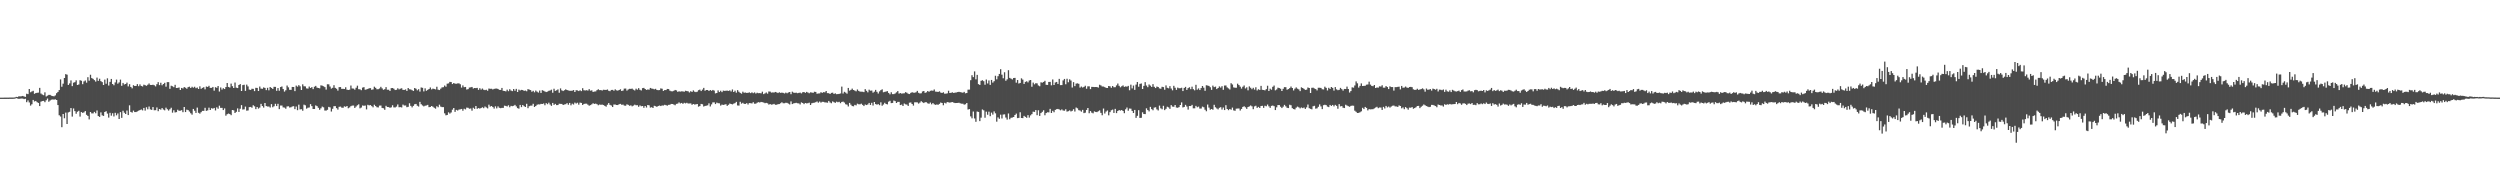 <?xml version="1.0" encoding="UTF-8"?>
<svg xmlns="http://www.w3.org/2000/svg" width="1920" height="150">
  <path d="M0 74.997h1v1.000H0zM1 74.989h1v1.000H1zM2 74.985h1v1.000H2zM3 74.980h1v1.000H3zM4 74.978h1v1.000H4zM5 74.956h1v1.000H5zM6 74.957h1v1.000H6zM7 74.920h1v1.000H7zM8 74.929h1v1.000H8zM9 74.919h1v1.000H9zM10 74.882h1v1.000H10zM11 74.798h1v1.000H11zM12 74.389h1v1.000H12zM13 74.524h1v1.126H13zM14 73.918h1v2.017H14zM15 74.047h1v1.718H15zM16 73.947h1v1.738H16zM17 73.678h1v2.053H17zM18 74.071h1v2.040H18zM19 74.396h1v1.410H19zM20 71.978h1v6.504H20zM21 72.286h1v4.834H21zM22 68.376h1v10.302H22zM23 70.867h1v10.232H23zM24 70.226h1v9.844H24zM25 69.745h1v6.988H25zM26 72.038h1v5.881H26zM27 71.480h1v6.018H27zM28 71.283h1v7.208H28zM29 71.105h1v7.962H29zM30 67.474h1v13.969H30zM31 71.844h1v6.238H31zM32 72.613h1v5.007H32zM33 73.098h1v4.386H33zM34 70.894h1v7.591H34zM35 74.060h1v2.948H35zM36 73.493h1v2.178H36zM37 72.865h1v5.283H37zM38 72.879h1v4.341H38zM39 73.524h1v3.005H39zM40 73.754h1v2.654H40zM41 73.965h1v2.511H41zM42 73.256h1v3.028H42zM43 71.557h1v5.226H43zM44 70.599h1v10.083H44zM45 69.164h1v19.370H45zM46 60.994h1v28.478H46zM47 66.633h1v31.069H47zM48 64.250h1v23.283H48zM49 59.907h1v30.938H49zM50 56.925h1v29.528H50zM51 57.324h1v37.926H51zM52 65.228h1v21.092H52zM53 64.057h1v21.781H53zM54 61.739h1v21.269H54zM55 66.131h1v23.403H55zM56 63.485h1v19.811H56zM57 63.129h1v22.211H57zM58 61.695h1v25.668H58zM59 65.270h1v20.561H59zM60 64.871h1v20.234H60zM61 61.615h1v27.943H61zM62 62.026h1v24.033H62zM63 64.640h1v22.038H63zM64 62.528h1v23.786H64zM65 61.817h1v23.483H65zM66 63.474h1v24.698H66zM67 59.300h1v29.752H67zM68 61.967h1v29.718H68zM69 57.407h1v28.605H69zM70 59.962h1v27.119H70zM71 60.582h1v26.523H71zM72 61.534h1v24.361H72zM73 62.693h1v24.279H73zM74 59.619h1v25.240H74zM75 62.094h1v27.027H75zM76 60.492h1v29.312H76zM77 62.295h1v24.030H77zM78 63.066h1v25.485H78zM79 65.258h1v23.778H79zM80 61.130h1v24.904H80zM81 64.297h1v21.090H81zM82 60.184h1v27.070H82zM83 65.666h1v24.665H83zM84 62.875h1v23.777H84zM85 60.636h1v28.178H85zM86 64.500h1v22.464H86zM87 65.495h1v23.972H87zM88 63.298h1v23.357H88zM89 61.151h1v27.415H89zM90 64.281h1v22.880H90zM91 63.288h1v28.079H91zM92 61.130h1v24.966H92zM93 65.896h1v24.617H93zM94 63.717h1v21.350H94zM95 64.868h1v21.723H95zM96 64.517h1v23.012H96zM97 63.452h1v21.458H97zM98 66.353h1v21.994H98zM99 64.685h1v16.202H99zM100 66.759h1v19.197H100zM101 67.822h1v18.647H101zM102 65.444h1v19.473H102zM103 66.059h1v19.988H103zM104 66.001h1v20.077H104zM105 64.625h1v20.933H105zM106 66.201h1v18.774H106zM107 64.795h1v19.718H107zM108 66.014h1v18.074H108zM109 66.401h1v18.395H109zM110 65.019h1v17.867H110zM111 65.439h1v19.482H111zM112 65.889h1v16.504H112zM113 65.089h1v18.887H113zM114 64.081h1v17.717H114zM115 65.211h1v18.810H115zM116 65.296h1v19.078H116zM117 65.095h1v17.109H117zM118 65.463h1v19.241H118zM119 66.357h1v18.285H119zM120 64.652h1v17.879H120zM121 63.086h1v22.316H121zM122 65.401h1v18.293H122zM123 63.530h1v20.695H123zM124 65.469h1v17.549H124zM125 64.503h1v19.642H125zM126 63.586h1v21.138H126zM127 66.542h1v16.156H127zM128 63.054h1v20.872H128zM129 63.058h1v21.904H129zM130 68.188h1v15.742H130zM131 65.823h1v16.913H131zM132 66.237h1v20.314H132zM133 66.959h1v17.737H133zM134 65.145h1v21.223H134zM135 67.565h1v18.534H135zM136 67.501h1v16.784H136zM137 67.196h1v17.911H137zM138 69.099h1v15.901H138zM139 67.556h1v17.084H139zM140 67.942h1v18.220H140zM141 66.876h1v15.287H141zM142 67.374h1v18.687H142zM143 68.153h1v16.057H143zM144 66.921h1v17.636H144zM145 66.569h1v19.114H145zM146 67.565h1v19.413H146zM147 66.629h1v21.417H147zM148 67.346h1v16.306H148zM149 66.619h1v18.448H149zM150 67.730h1v18.995H150zM151 67.204h1v15.418H151zM152 68.368h1v18.260H152zM153 66.278h1v21.033H153zM154 68.197h1v17.967H154zM155 67.460h1v17.705H155zM156 66.988h1v18.163H156zM157 68.596h1v14.171H157zM158 66.461h1v18.678H158zM159 66.768h1v18.032H159zM160 65.874h1v16.836H160zM161 67.498h1v16.988H161zM162 67.461h1v15.651H162zM163 66.759h1v16.688H163zM164 69.638h1v13.246H164zM165 66.979h1v17.836H165zM166 67.418h1v14.993H166zM167 66.073h1v17.434H167zM168 70.277h1v10.861H168zM169 67.155h1v15.696H169zM170 68.803h1v14.041H170zM171 67.749h1v16.802H171zM172 68.386h1v14.876H172zM173 66.860h1v21.978H173zM174 63.726h1v23.989H174zM175 66.757h1v20.419H175zM176 67.216h1v20.370H176zM177 64.228h1v24.265H177zM178 66.193h1v18.302H178zM179 67.586h1v17.158H179zM180 63.377h1v23.408H180zM181 67.307h1v18.557H181zM182 67.636h1v15.597H182zM183 65.262h1v20.721H183zM184 64.539h1v18.955H184zM185 69.881h1v10.874H185zM186 65.400h1v18.732H186zM187 65.099h1v18.843H187zM188 69.764h1v12.091H188zM189 64.991h1v19.990H189zM190 66.360h1v18.482H190zM191 68.836h1v13.427H191zM192 69.076h1v13.052H192zM193 68.172h1v14.585H193zM194 68.248h1v12.617H194zM195 70.002h1v11.639H195zM196 67.407h1v16.389H196zM197 67.550h1v14.634H197zM198 69.870h1v13.554H198zM199 66.464h1v16.149H199zM200 68.042h1v11.728H200zM201 68.203h1v13.236H201zM202 67.135h1v15.499H202zM203 67.522h1v11.565H203zM204 69.220h1v12.228H204zM205 67.419h1v14.407H205zM206 69.400h1v12.432H206zM207 66.801h1v15.766H207zM208 67.527h1v12.462H208zM209 68.294h1v14.092H209zM210 66.662h1v14.968H210zM211 66.723h1v12.999H211zM212 69.721h1v11.740H212zM213 67.644h1v12.063H213zM214 69.695h1v14.130H214zM215 66.890h1v14.137H215zM216 66.411h1v14.656H216zM217 68.424h1v14.082H217zM218 70.346h1v12.277H218zM219 69.344h1v14.187H219zM220 65.693h1v16.081H220zM221 67.067h1v14.526H221zM222 68.953h1v13.619H222zM223 69.007h1v13.376H223zM224 66.744h1v15.020H224zM225 66.808h1v14.765H225zM226 70.014h1v13.805H226zM227 65.756h1v16.035H227zM228 66.554h1v18.087H228zM229 65.385h1v14.996H229zM230 66.296h1v17.741H230zM231 69.106h1v14.767H231zM232 64.773h1v20.294H232zM233 66.236h1v14.173H233zM234 66.330h1v14.552H234zM235 67.912h1v15.529H235zM236 68.032h1v14.733H236zM237 66.465h1v16.056H237zM238 67.568h1v12.393H238zM239 66.911h1v14.598H239zM240 68.451h1v15.241H240zM241 66.588h1v17.125H241zM242 65.970h1v14.975H242zM243 67.279h1v14.240H243zM244 67.567h1v15.235H244zM245 67.828h1v16.497H245zM246 65.519h1v17.657H246zM247 65.816h1v16.028H247zM248 66.227h1v16.218H248zM249 66.921h1v17.945H249zM250 68.794h1v16.142H250zM251 64.739h1v19.578H251zM252 64.767h1v17.294H252zM253 66.434h1v16.066H253zM254 68.036h1v17.636H254zM255 67.440h1v16.109H255zM256 65.444h1v16.100H256zM257 67.469h1v14.021H257zM258 68.133h1v14.893H258zM259 69.597h1v14.559H259zM260 66.894h1v15.118H260zM261 66.873h1v14.976H261zM262 68.260h1v14.407H262zM263 68.183h1v14.595H263zM264 68.357h1v13.314H264zM265 67.013h1v14.990H265zM266 68.854h1v12.554H266zM267 69.135h1v14.030H267zM268 68.848h1v13.705H268zM269 65.676h1v15.905H269zM270 67.935h1v13.146H270zM271 68.048h1v13.022H271zM272 68.886h1v14.010H272zM273 67.359h1v14.450H273zM274 65.789h1v15.077H274zM275 68.516h1v11.592H275zM276 68.613h1v14.562H276zM277 69.296h1v13.295H277zM278 67.267h1v13.712H278zM279 66.938h1v14.327H279zM280 68.913h1v12.116H280zM281 68.663h1v15.376H281zM282 68.319h1v12.188H282zM283 67.796h1v13.159H283zM284 67.698h1v13.016H284zM285 68.971h1v12.528H285zM286 68.658h1v13.767H286zM287 66.582h1v13.834H287zM288 67.423h1v14.029H288zM289 68.545h1v13.852H289zM290 68.506h1v14.032H290zM291 67.926h1v13.174H291zM292 66.683h1v14.341H292zM293 67.873h1v15.044H293zM294 68.977h1v14.166H294zM295 68.517h1v15.825H295zM296 66.936h1v14.332H296zM297 68.936h1v13.231H297zM298 68.926h1v13.285H298zM299 69.818h1v12.989H299zM300 67.702h1v14.709H300zM301 67.582h1v13.282H301zM302 68.123h1v14.344H302zM303 69.184h1v13.341H303zM304 68.968h1v12.926H304zM305 67.777h1v12.471H305zM306 68.642h1v13.733H306zM307 68.117h1v14.158H307zM308 67.807h1v14.746H308zM309 69.039h1v11.283H309zM310 69.054h1v11.993H310zM311 68.670h1v12.323H311zM312 69.829h1v12.484H312zM313 67.587h1v14.450H313zM314 68.556h1v10.766H314zM315 68.703h1v12.609H315zM316 69.288h1v13.199H316zM317 69.813h1v11.501H317zM318 67.602h1v12.449H318zM319 68.125h1v11.715H319zM320 69.356h1v11.853H320zM321 68.512h1v13.322H321zM322 70.356h1v7.891H322zM323 67.165h1v12.931H323zM324 67.416h1v13.590H324zM325 70.185h1v11.526H325zM326 67.827h1v13.377H326zM327 69.751h1v11.235H327zM328 69.015h1v11.541H328zM329 68.376h1v13.956H329zM330 67.162h1v14.978H330zM331 68.648h1v12.752H331zM332 68.032h1v13.941H332zM333 68.281h1v14.487H333zM334 68.677h1v14.767H334zM335 66.627h1v14.990H335zM336 68.887h1v13.477H336zM337 69.161h1v11.214H337zM338 68.121h1v13.735H338zM339 67.122h1v15.177H339zM340 66.994h1v15.264H340zM341 65.699h1v21.343H341zM342 66.536h1v22.030H342zM343 64.265h1v24.002H343zM344 64.025h1v22.251H344zM345 62.878h1v24.388H345zM346 63.052h1v23.299H346zM347 64.567h1v19.672H347zM348 63.733h1v19.211H348zM349 64.261h1v21.677H349zM350 64.284h1v20.069H350zM351 64.037h1v20.853H351zM352 63.994h1v20.162H352zM353 64.698h1v19.244H353zM354 67.301h1v16.381H354zM355 65.562h1v19.484H355zM356 66.969h1v16.530H356zM357 66.752h1v17.282H357zM358 68.767h1v13.856H358zM359 68.466h1v14.346H359zM360 67.228h1v16.288H360zM361 67.048h1v16.238H361zM362 66.770h1v18.240H362zM363 67.991h1v14.760H363zM364 67.572h1v16.029H364zM365 67.691h1v13.699H365zM366 67.480h1v16.081H366zM367 69.026h1v13.982H367zM368 67.753h1v15.638H368zM369 68.804h1v14.174H369zM370 67.984h1v14.398H370zM371 68.937h1v14.143H371zM372 69.209h1v12.624H372zM373 68.910h1v13.612H373zM374 69.703h1v13.566H374zM375 67.987h1v12.393H375zM376 68.174h1v13.704H376zM377 68.150h1v13.257H377zM378 68.708h1v13.494H378zM379 68.270h1v15.110H379zM380 68.044h1v13.626H380zM381 67.987h1v15.260H381zM382 68.290h1v13.403H382zM383 69.023h1v13.765H383zM384 69.055h1v14.063H384zM385 67.555h1v15.283H385zM386 69.744h1v13.100H386zM387 69.881h1v11.255H387zM388 70.169h1v11.193H388zM389 68.887h1v12.901H389zM390 70.053h1v10.809H390zM391 68.513h1v13.860H391zM392 69.539h1v11.764H392zM393 69.971h1v11.601H393zM394 68.352h1v12.919H394zM395 69.699h1v10.820H395zM396 68.250h1v13.462H396zM397 70.647h1v12.423H397zM398 68.809h1v14.625H398zM399 69.466h1v11.123H399zM400 68.995h1v13.268H400zM401 69.152h1v11.505H401zM402 69.787h1v11.763H402zM403 69.525h1v12.662H403zM404 70.097h1v9.627H404zM405 68.471h1v14.627H405zM406 68.810h1v12.748H406zM407 69.195h1v11.966H407zM408 70.476h1v10.619H408zM409 69.731h1v9.962H409zM410 70.932h1v11.247H410zM411 69.536h1v11.897H411zM412 70.382h1v10.074H412zM413 71.108h1v9.043H413zM414 69.509h1v10.695H414zM415 71.351h1v8.412H415zM416 69.261h1v10.611H416zM417 69.697h1v9.772H417zM418 70.250h1v10.573H418zM419 70.715h1v8.473H419zM420 70.374h1v9.648H420zM421 69.754h1v9.102H421zM422 69.466h1v10.827H422zM423 68.869h1v12.444H423zM424 71.199h1v7.844H424zM425 68.156h1v12.373H425zM426 69.763h1v10.032H426zM427 69.321h1v11.402H427zM428 68.672h1v12.019H428zM429 71.219h1v8.434H429zM430 67.909h1v11.860H430zM431 69.397h1v10.436H431zM432 69.960h1v10.660H432zM433 69.256h1v10.986H433zM434 68.630h1v11.376H434zM435 69.135h1v10.060H435zM436 69.466h1v10.991H436zM437 69.673h1v9.380H437zM438 69.756h1v11.153H438zM439 69.655h1v9.955H439zM440 69.174h1v11.123H440zM441 70.638h1v8.136H441zM442 69.289h1v10.201H442zM443 69.450h1v9.448H443zM444 69.930h1v10.437H444zM445 69.325h1v9.497H445zM446 69.971h1v9.077H446zM447 67.718h1v12.929H447zM448 69.314h1v10.502H448zM449 69.476h1v10.144H449zM450 69.249h1v10.391H450zM451 69.558h1v10.829H451zM452 68.431h1v12.775H452zM453 69.619h1v11.102H453zM454 69.362h1v10.776H454zM455 70.599h1v8.708H455zM456 70.300h1v9.519H456zM457 70.207h1v9.347H457zM458 69.202h1v10.808H458zM459 68.550h1v12.270H459zM460 69.207h1v11.071H460zM461 69.162h1v11.326H461zM462 69.518h1v10.815H462zM463 68.899h1v11.770H463zM464 69.007h1v12.315H464zM465 69.059h1v12.858H465zM466 68.726h1v11.718H466zM467 69.695h1v9.447H467zM468 70.064h1v10.452H468zM469 69.091h1v11.967H469zM470 69.038h1v13.163H470zM471 69.675h1v10.627H471zM472 68.623h1v11.659H472zM473 69.395h1v11.238H473zM474 69.643h1v11.060H474zM475 69.108h1v10.930H475zM476 68.577h1v11.176H476zM477 69.863h1v10.606H477zM478 69.553h1v10.783H478zM479 68.056h1v13.026H479zM480 68.013h1v13.185H480zM481 69.603h1v10.539H481zM482 68.696h1v11.866H482zM483 68.178h1v13.069H483zM484 68.262h1v12.648H484zM485 68.033h1v13.634H485zM486 68.857h1v12.239H486zM487 69.500h1v10.883H487zM488 68.105h1v12.731H488zM489 68.852h1v11.924H489zM490 67.694h1v14.334H490zM491 68.984h1v11.970H491zM492 69.480h1v12.122H492zM493 67.663h1v13.723H493zM494 67.483h1v15.290H494zM495 68.338h1v13.095H495zM496 69.044h1v13.548H496zM497 68.684h1v11.967H497zM498 68.852h1v12.054H498zM499 67.530h1v15.085H499zM500 67.984h1v14.345H500zM501 68.195h1v14.732H501zM502 68.632h1v12.642H502zM503 68.187h1v13.350H503zM504 69.064h1v13.011H504zM505 69.285h1v12.146H505zM506 69.193h1v11.883H506zM507 67.913h1v13.544H507zM508 68.165h1v12.842H508zM509 69.861h1v11.188H509zM510 69.184h1v11.322H510zM511 69.148h1v11.623H511zM512 68.283h1v12.870H512zM513 68.398h1v12.132H513zM514 69.640h1v10.788H514zM515 70.079h1v9.739H515zM516 70.150h1v9.724H516zM517 69.747h1v10.516H517zM518 69.091h1v11.748H518zM519 69.408h1v10.371H519zM520 70.493h1v9.075H520zM521 70.137h1v8.485H521zM522 70.356h1v9.114H522zM523 70.137h1v8.940H523zM524 70.190h1v9.589H524zM525 70.427h1v8.515H525zM526 69.698h1v9.716H526zM527 69.944h1v8.990H527zM528 70.135h1v9.374H528zM529 70.988h1v8.468H529zM530 70.030h1v9.401H530zM531 70.600h1v9.882H531zM532 69.436h1v10.435H532zM533 70.378h1v9.900H533zM534 70.774h1v9.362H534zM535 70.377h1v9.477H535zM536 69.261h1v12.664H536zM537 68.789h1v12.649H537zM538 69.933h1v9.877H538zM539 68.831h1v11.242H539zM540 67.467h1v14.361H540zM541 69.677h1v11.678H541zM542 69.121h1v12.033H542zM543 69.100h1v11.806H543zM544 69.882h1v9.469H544zM545 69.103h1v12.654H545zM546 69.758h1v10.425H546zM547 69.053h1v9.589H547zM548 69.559h1v9.032H548zM549 71.724h1v8.202H549zM550 71.432h1v7.376H550zM551 69.419h1v9.814H551zM552 70.685h1v8.684H552zM553 69.680h1v11.430H553zM554 70.765h1v9.561H554zM555 69.607h1v10.990H555zM556 69.800h1v10.529H556zM557 69.670h1v10.348H557zM558 69.571h1v11.755H558zM559 69.841h1v10.657H559zM560 69.372h1v10.158H560zM561 70.258h1v9.637H561zM562 68.727h1v11.466H562zM563 70.650h1v8.973H563zM564 69.637h1v9.569H564zM565 71.183h1v7.039H565zM566 69.216h1v11.796H566zM567 70.439h1v10.651H567zM568 71.334h1v6.842H568zM569 71.921h1v7.716H569zM570 70.402h1v8.525H570zM571 71.208h1v8.572H571zM572 71.042h1v8.762H572zM573 71.363h1v7.824H573zM574 71.260h1v9.012H574zM575 70.979h1v8.156H575zM576 71.547h1v7.716H576zM577 70.921h1v8.545H577zM578 71.583h1v6.891H578zM579 70.939h1v8.722H579zM580 71.838h1v7.795H580zM581 71.240h1v7.661H581zM582 71.559h1v6.864H582zM583 71.466h1v7.283H583zM584 71.692h1v6.616H584zM585 70.423h1v8.056H585zM586 72.316h1v6.425H586zM587 71.734h1v7.525H587zM588 71.033h1v7.990H588zM589 71.925h1v7.417H589zM590 70.228h1v10.081H590zM591 70.342h1v9.600H591zM592 71.135h1v9.254H592zM593 70.984h1v9.180H593zM594 71.050h1v8.743H594zM595 70.602h1v9.897H595zM596 70.975h1v9.480H596zM597 71.468h1v8.569H597zM598 70.876h1v9.057H598zM599 71.329h1v7.991H599zM600 71.110h1v7.438H600zM601 71.307h1v8.016H601zM602 71.796h1v7.524H602zM603 71.100h1v7.777H603zM604 71.605h1v7.410H604zM605 71.013h1v8.556H605zM606 70.669h1v9.540H606zM607 72.329h1v5.523H607zM608 70.411h1v9.538H608zM609 71.136h1v8.290H609zM610 71.308h1v7.918H610zM611 71.171h1v7.796H611zM612 71.591h1v7.694H612zM613 71.308h1v8.087H613zM614 71.114h1v9.107H614zM615 71.719h1v6.912H615zM616 70.878h1v8.230H616zM617 70.642h1v9.356H617zM618 71.303h1v7.775H618zM619 70.576h1v8.812H619zM620 71.067h1v8.183H620zM621 71.626h1v7.238H621zM622 70.918h1v9.722H622zM623 71.086h1v8.219H623zM624 71.346h1v7.644H624zM625 70.461h1v8.375H625zM626 70.619h1v7.881H626zM627 71.973h1v5.963H627zM628 71.756h1v7.091H628zM629 71.732h1v6.237H629zM630 70.814h1v7.980H630zM631 71.318h1v6.842H631zM632 70.746h1v7.498H632zM633 70.910h1v7.730H633zM634 69.866h1v8.841H634zM635 71.505h1v7.371H635zM636 71.592h1v5.905H636zM637 72.190h1v6.498H637zM638 71.326h1v7.996H638zM639 71.159h1v6.691H639zM640 72.147h1v6.346H640zM641 71.671h1v7.332H641zM642 72.365h1v5.696H642zM643 72.256h1v6.307H643zM644 72.078h1v6.110H644zM645 71.779h1v7.501H645zM646 66.499h1v11.783H646zM647 71.833h1v6.217H647zM648 70.503h1v8.237H648zM649 71.139h1v8.960H649zM650 71.922h1v8.482H650zM651 67.541h1v14.242H651zM652 69.616h1v9.412H652zM653 69.019h1v11.363H653zM654 68.032h1v13.408H654zM655 69.098h1v12.582H655zM656 69.576h1v10.977H656zM657 70.133h1v10.817H657zM658 68.731h1v10.889H658zM659 69.781h1v10.315H659zM660 70.367h1v9.758H660zM661 70.415h1v9.206H661zM662 70.455h1v10.066H662zM663 70.760h1v10.677H663zM664 68.466h1v11.834H664zM665 69.713h1v10.965H665zM666 70.901h1v9.316H666zM667 68.847h1v10.182H667zM668 69.643h1v10.957H668zM669 69.503h1v9.466H669zM670 71.192h1v9.860H670zM671 70.384h1v7.977H671zM672 69.042h1v10.906H672zM673 70.495h1v9.894H673zM674 71.821h1v8.138H674zM675 70.207h1v10.597H675zM676 69.205h1v9.386H676zM677 68.589h1v12.601H677zM678 70.861h1v9.430H678zM679 70.560h1v8.412H679zM680 70.296h1v9.583H680zM681 70.014h1v10.159H681zM682 71.369h1v6.706H682zM683 72.444h1v4.989H683zM684 70.840h1v8.349H684zM685 72.286h1v6.789H685zM686 72.278h1v4.925H686zM687 71.796h1v5.851H687zM688 70.893h1v8.226H688zM689 69.953h1v8.304H689zM690 71.882h1v6.360H690zM691 71.452h1v9.256H691zM692 71.897h1v8.421H692zM693 71.720h1v9.699H693zM694 71.644h1v7.888H694zM695 70.753h1v9.356H695zM696 71.227h1v9.127H696zM697 71.995h1v9.363H697zM698 72.223h1v6.651H698zM699 71.301h1v7.372H699zM700 70.802h1v9.069H700zM701 71.144h1v9.941H701zM702 71.224h1v7.367H702zM703 70.866h1v7.668H703zM704 69.775h1v8.853H704zM705 71.279h1v8.262H705zM706 71.775h1v7.036H706zM707 71.634h1v6.063H707zM708 70.265h1v8.274H708zM709 69.893h1v9.255H709zM710 71.339h1v7.147H710zM711 70.929h1v7.622H711zM712 69.890h1v9.468H712zM713 70.489h1v9.212H713zM714 69.738h1v9.011H714zM715 69.549h1v10.568H715zM716 69.672h1v9.504H716zM717 68.715h1v11.429H717zM718 70.331h1v10.231H718zM719 70.467h1v9.770H719zM720 70.623h1v9.876H720zM721 70.134h1v9.641H721zM722 71.085h1v7.662H722zM723 71.404h1v7.715H723zM724 70.854h1v9.998H724zM725 71.934h1v7.024H725zM726 71.952h1v7.497H726zM727 71.661h1v6.748H727zM728 69.700h1v8.900H728zM729 71.436h1v7.409H729zM730 71.215h1v7.341H730zM731 70.912h1v7.463H731zM732 71.399h1v7.433H732zM733 71.111h1v8.060H733zM734 71.011h1v8.114H734zM735 70.720h1v8.328H735zM736 70.499h1v8.395H736zM737 70.747h1v8.625H737zM738 70.938h1v8.663H738zM739 71.219h1v8.429H739zM740 70.558h1v9.826H740zM741 71.676h1v8.375H741zM742 71.419h1v7.702H742zM743 68.866h1v15.280H743zM744 68.836h1v14.953H744zM745 61.609h1v27.788H745zM746 57.730h1v33.134H746zM747 59.257h1v26.427H747zM748 54.821h1v36.170H748zM749 60.902h1v32.651H749zM750 57.479h1v28.201H750zM751 64.628h1v21.353H751zM752 65.244h1v27.799H752zM753 62.069h1v28.321H753zM754 61.605h1v22.466H754zM755 62.352h1v22.393H755zM756 65.082h1v25.327H756zM757 61.059h1v24.720H757zM758 64.121h1v24.010H758zM759 61.778h1v24.001H759zM760 65.157h1v24.086H760zM761 61.372h1v25.108H761zM762 63.458h1v24.548H762zM763 62.372h1v23.173H763zM764 58.179h1v28.876H764zM765 60.932h1v32.501H765zM766 58.520h1v31.632H766zM767 56.793h1v34.470H767zM768 53.154h1v34.895H768zM769 57.322h1v33.647H769zM770 60.120h1v27.833H770zM771 55.506h1v32.318H771zM772 62.004h1v28.239H772zM773 60.946h1v30.893H773zM774 53.922h1v33.220H774zM775 59.794h1v31.782H775zM776 60.425h1v30.044H776zM777 61.012h1v29.260H777zM778 59.889h1v29.950H778zM779 59.777h1v28.562H779zM780 63.487h1v23.746H780zM781 61.440h1v29.291H781zM782 64.174h1v26.361H782zM783 63.692h1v22.525H783zM784 60.181h1v30.444H784zM785 61.110h1v29.636H785zM786 64.451h1v24.542H786zM787 62.874h1v26.903H787zM788 62.426h1v28.035H788zM789 63.269h1v25.174H789zM790 61.775h1v28.543H790zM791 61.442h1v27.203H791zM792 66.633h1v21.025H792zM793 63.428h1v22.347H793zM794 64.760h1v21.211H794zM795 63.909h1v20.597H795zM796 64.051h1v24.415H796zM797 65.622h1v19.072H797zM798 66.264h1v22.780H798zM799 63.237h1v23.607H799zM800 63.499h1v22.341H800zM801 62.901h1v21.807H801zM802 62.047h1v26.492H802zM803 65.150h1v21.697H803zM804 65.239h1v20.964H804zM805 62.928h1v23.373H805zM806 62.868h1v20.759H806zM807 65.533h1v21.235H807zM808 61.038h1v24.078H808zM809 65.298h1v20.917H809zM810 63.310h1v21.092H810zM811 62.928h1v20.912H811zM812 64.451h1v19.223H812zM813 60.565h1v23.487H813zM814 65.362h1v19.360H814zM815 65.319h1v18.693H815zM816 61.761h1v23.154H816zM817 60.640h1v24.421H817zM818 64.692h1v19.224H818zM819 60.451h1v25.254H819zM820 63.155h1v22.227H820zM821 60.929h1v23.833H821zM822 61.873h1v23.720H822zM823 67.203h1v17.912H823zM824 63.100h1v20.791H824zM825 66.139h1v19.511H825zM826 64.203h1v18.365H826zM827 63.974h1v19.216H827zM828 64.344h1v20.269H828zM829 67.284h1v17.615H829zM830 66.433h1v19.340H830zM831 67.201h1v17.184H831zM832 66.737h1v20.172H832zM833 65.865h1v20.664H833zM834 68.157h1v16.248H834zM835 66.283h1v16.655H835zM836 66.299h1v20.692H836zM837 68.472h1v16.803H837zM838 66.698h1v19.849H838zM839 66.740h1v20.279H839zM840 66.854h1v18.717H840zM841 66.832h1v19.148H841zM842 66.843h1v19.286H842zM843 67.302h1v18.165H843zM844 65.100h1v19.683H844zM845 65.587h1v21.093H845zM846 66.400h1v22.114H846zM847 66.452h1v16.922H847zM848 66.929h1v20.269H848zM849 67.503h1v18.156H849zM850 67.594h1v17.246H850zM851 66.028h1v22.571H851zM852 66.288h1v19.806H852zM853 67.451h1v17.212H853zM854 66.071h1v18.116H854zM855 67.036h1v19.676H855zM856 66.988h1v16.617H856zM857 65.587h1v21.280H857zM858 64.156h1v21.076H858zM859 65.902h1v18.619H859zM860 67.072h1v17.882H860zM861 66.267h1v18.229H861zM862 65.607h1v19.640H862zM863 66.721h1v20.240H863zM864 66.363h1v17.608H864zM865 66.573h1v16.025H865zM866 65.946h1v19.108H866zM867 69.339h1v14.004H867zM868 65.037h1v18.401H868zM869 67.901h1v17.295H869zM870 65.689h1v21.102H870zM871 69.022h1v15.403H871zM872 64.997h1v25.510H872zM873 62.968h1v25.952H873zM874 66.607h1v18.006H874zM875 64.397h1v26.173H875zM876 64.117h1v26.329H876zM877 68.339h1v17.913H877zM878 65.944h1v21.622H878zM879 63.056h1v24.590H879zM880 65.699h1v17.523H880zM881 66.960h1v17.555H881zM882 64.881h1v20.680H882zM883 65.718h1v16.371H883zM884 66.764h1v17.038H884zM885 64.623h1v20.062H885zM886 66.668h1v15.959H886zM887 67.617h1v14.766H887zM888 66.480h1v17.535H888zM889 66.826h1v18.029H889zM890 67.868h1v13.232H890zM891 68.154h1v15.048H891zM892 66.646h1v17.273H892zM893 66.912h1v14.319H893zM894 68.904h1v15.665H894zM895 65.594h1v17.962H895zM896 67.409h1v14.567H896zM897 67.831h1v14.659H897zM898 66.148h1v17.447H898zM899 67.985h1v12.771H899zM900 69.367h1v12.485H900zM901 65.893h1v16.128H901zM902 67.359h1v13.287H902zM903 69.009h1v13.590H903zM904 67.254h1v15.558H904zM905 67.792h1v14.466H905zM906 67.713h1v12.910H906zM907 67.385h1v11.279H907zM908 69.937h1v12.573H908zM909 67.525h1v14.597H909zM910 66.704h1v13.808H910zM911 69.090h1v12.722H911zM912 67.700h1v16.468H912zM913 67.007h1v14.408H913zM914 68.521h1v12.954H914zM915 66.572h1v13.960H915zM916 68.481h1v14.693H916zM917 69.369h1v13.817H917zM918 65.111h1v16.189H918zM919 68.852h1v13.541H919zM920 67.892h1v13.962H920zM921 69.162h1v14.251H921zM922 67.613h1v15.762H922zM923 66.041h1v15.817H923zM924 67.306h1v15.089H924zM925 69.742h1v14.523H925zM926 65.477h1v19.966H926zM927 65.679h1v14.608H927zM928 65.993h1v16.655H928zM929 67.020h1v17.278H929zM930 69.038h1v14.679H930zM931 65.737h1v18.520H931zM932 66.919h1v13.545H932zM933 66.501h1v15.891H933zM934 68.424h1v14.891H934zM935 67.597h1v16.409H935zM936 66.349h1v16.440H936zM937 67.259h1v15.052H937zM938 66.193h1v17.937H938zM939 68.986h1v13.596H939zM940 65.716h1v18.793H940zM941 65.622h1v15.169H941zM942 67.110h1v16.625H942zM943 67.876h1v16.744H943zM944 68.720h1v14.980H944zM945 63.884h1v20.411H945zM946 64.860h1v17.784H946zM947 67.112h1v17.662H947zM948 67.384h1v17.691H948zM949 67.368h1v16.077H949zM950 64.248h1v19.088H950zM951 65.319h1v17.994H951zM952 66.551h1v18.339H952zM953 68.029h1v15.638H953zM954 66.621h1v15.509H954zM955 65.634h1v15.975H955zM956 67.954h1v14.463H956zM957 67.096h1v16.528H957zM958 69.357h1v12.828H958zM959 66.342h1v15.387H959zM960 67.394h1v13.619H960zM961 68.514h1v13.147H961zM962 67.435h1v16.437H962zM963 68.792h1v12.932H963zM964 67.035h1v14.174H964zM965 69.462h1v13.378H965zM966 68.539h1v13.538H966zM967 69.075h1v13.892H967zM968 65.951h1v15.464H968zM969 68.948h1v12.305H969zM970 69.100h1v13.723H970zM971 69.451h1v11.768H971zM972 68.461h1v13.166H972zM973 65.865h1v14.442H973zM974 69.886h1v11.785H974zM975 68.085h1v14.745H975zM976 68.920h1v12.385H976zM977 66.640h1v14.403H977zM978 65.688h1v15.861H978zM979 69.367h1v15.183H979zM980 68.688h1v13.733H980zM981 67.307h1v13.402H981zM982 67.654h1v13.033H982zM983 68.123h1v13.827H983zM984 69.863h1v13.152H984zM985 68.182h1v13.719H985zM986 66.941h1v13.602H986zM987 66.988h1v14.686H987zM988 68.933h1v13.833H988zM989 68.385h1v14.592H989zM990 67.669h1v12.751H990zM991 66.467h1v14.376H991zM992 67.601h1v15.494H992zM993 69.502h1v14.272H993zM994 68.096h1v15.960H994zM995 67.113h1v15.591H995zM996 68.112h1v13.763H996zM997 68.658h1v13.788H997zM998 70.011h1v13.223H998zM999 67.063h1v15.451H999zM1000 67.586h1v15.478H1000zM1001 68.255h1v14.306H1001zM1002 69.064h1v14.580H1002zM1003 68.879h1v13.612H1003zM1004 67.157h1v13.105H1004zM1005 67.584h1v15.515H1005zM1006 71.416h1v12.178H1006zM1007 67.446h1v16.537H1007zM1008 67.350h1v14.249H1008zM1009 67.922h1v13.330H1009zM1010 68.410h1v15.064H1010zM1011 69.417h1v13.767H1011zM1012 67.402h1v14.603H1012zM1013 67.392h1v12.797H1013zM1014 67.522h1v14.169H1014zM1015 68.558h1v15.240H1015zM1016 68.712h1v12.057H1016zM1017 66.552h1v13.872H1017zM1018 67.470h1v13.291H1018zM1019 69.460h1v12.426H1019zM1020 67.436h1v14.845H1020zM1021 68.324h1v12.255H1021zM1022 66.834h1v14.542H1022zM1023 67.493h1v13.111H1023zM1024 69.586h1v12.152H1024zM1025 66.874h1v13.643H1025zM1026 68.632h1v12.683H1026zM1027 69.270h1v14.234H1027zM1028 68.972h1v11.025H1028zM1029 67.480h1v14.210H1029zM1030 68.470h1v12.979H1030zM1031 69.590h1v13.143H1031zM1032 68.312h1v14.695H1032zM1033 68.371h1v12.050H1033zM1034 66.503h1v14.532H1034zM1035 68.338h1v13.244H1035zM1036 71.074h1v10.932H1036zM1037 69.959h1v11.371H1037zM1038 67.071h1v14.020H1038zM1039 67.323h1v13.869H1039zM1040 65.662h1v19.332H1040zM1041 62.493h1v23.370H1041zM1042 63.993h1v22.775H1042zM1043 67.266h1v19.416H1043zM1044 65.953h1v20.257H1044zM1045 64.068h1v21.436H1045zM1046 66.048h1v16.736H1046zM1047 65.923h1v17.844H1047zM1048 65.853h1v16.265H1048zM1049 65.031h1v17.840H1049zM1050 64.879h1v19.905H1050zM1051 62.734h1v21.065H1051zM1052 64.990h1v19.012H1052zM1053 65.938h1v17.963H1053zM1054 66.180h1v17.676H1054zM1055 65.296h1v17.938H1055zM1056 67.572h1v14.988H1056zM1057 67.186h1v14.848H1057zM1058 67.344h1v15.762H1058zM1059 66.287h1v16.234H1059zM1060 66.431h1v16.178H1060zM1061 65.492h1v18.923H1061zM1062 67.306h1v14.769H1062zM1063 67.330h1v15.967H1063zM1064 66.084h1v15.261H1064zM1065 66.880h1v15.604H1065zM1066 68.422h1v13.401H1066zM1067 66.302h1v16.312H1067zM1068 66.853h1v14.947H1068zM1069 66.852h1v14.341H1069zM1070 69.595h1v11.466H1070zM1071 66.893h1v14.808H1071zM1072 66.900h1v14.858H1072zM1073 66.714h1v15.397H1073zM1074 66.547h1v14.422H1074zM1075 68.676h1v12.747H1075zM1076 65.973h1v17.223H1076zM1077 67.360h1v15.105H1077zM1078 67.250h1v16.629H1078zM1079 66.481h1v15.750H1079zM1080 67.250h1v15.832H1080zM1081 67.555h1v16.659H1081zM1082 66.828h1v15.822H1082zM1083 66.730h1v16.011H1083zM1084 66.956h1v15.282H1084zM1085 68.618h1v14.874H1085zM1086 69.019h1v13.988H1086zM1087 68.955h1v13.402H1087zM1088 68.149h1v13.254H1088zM1089 69.002h1v12.289H1089zM1090 68.720h1v14.349H1090zM1091 68.427h1v13.565H1091zM1092 67.858h1v13.337H1092zM1093 68.627h1v11.606H1093zM1094 70.408h1v10.442H1094zM1095 68.014h1v13.461H1095zM1096 68.927h1v12.941H1096zM1097 68.802h1v13.476H1097zM1098 68.400h1v13.613H1098zM1099 69.607h1v10.939H1099zM1100 68.051h1v12.514H1100zM1101 68.409h1v12.587H1101zM1102 68.940h1v12.541H1102zM1103 68.183h1v14.189H1103zM1104 70.263h1v10.024H1104zM1105 68.825h1v11.823H1105zM1106 68.909h1v12.095H1106zM1107 69.271h1v11.715H1107zM1108 68.712h1v13.149H1108zM1109 70.568h1v9.518H1109zM1110 68.886h1v11.681H1110zM1111 70.159h1v9.940H1111zM1112 70.445h1v9.864H1112zM1113 69.351h1v10.489H1113zM1114 70.719h1v9.525H1114zM1115 68.972h1v11.082H1115zM1116 69.540h1v10.459H1116zM1117 70.092h1v9.767H1117zM1118 70.299h1v8.047H1118zM1119 70.003h1v10.037H1119zM1120 69.566h1v9.494H1120zM1121 70.592h1v8.858H1121zM1122 69.214h1v11.285H1122zM1123 68.727h1v10.742H1123zM1124 70.254h1v9.069H1124zM1125 70.301h1v9.486H1125zM1126 70.177h1v10.520H1126zM1127 69.597h1v10.006H1127zM1128 69.299h1v10.167H1128zM1129 70.158h1v9.841H1129zM1130 69.933h1v9.193H1130zM1131 70.918h1v9.618H1131zM1132 69.289h1v11.162H1132zM1133 68.953h1v11.856H1133zM1134 69.235h1v9.952H1134zM1135 70.156h1v9.975H1135zM1136 69.795h1v10.301H1136zM1137 69.634h1v9.816H1137zM1138 69.871h1v10.140H1138zM1139 69.103h1v10.205H1139zM1140 70.965h1v8.972H1140zM1141 69.354h1v9.377H1141zM1142 69.848h1v9.848H1142zM1143 69.364h1v10.553H1143zM1144 68.806h1v10.666H1144zM1145 67.532h1v13.823H1145zM1146 70.004h1v9.261H1146zM1147 69.127h1v11.154H1147zM1148 69.787h1v10.180H1148zM1149 69.403h1v11.101H1149zM1150 68.835h1v13.013H1150zM1151 69.969h1v9.561H1151zM1152 69.301h1v11.744H1152zM1153 69.639h1v10.897H1153zM1154 70.592h1v8.975H1154zM1155 69.653h1v10.638H1155zM1156 69.743h1v10.427H1156zM1157 69.520h1v10.899H1157zM1158 68.954h1v12.369H1158zM1159 69.054h1v11.182H1159zM1160 69.527h1v11.431H1160zM1161 70.126h1v10.162H1161zM1162 70.346h1v9.429H1162zM1163 69.674h1v12.008H1163zM1164 68.849h1v13.598H1164zM1165 69.915h1v10.546H1165zM1166 69.927h1v10.170H1166zM1167 71.206h1v9.300H1167zM1168 69.488h1v9.825H1168zM1169 68.927h1v13.199H1169zM1170 68.558h1v11.730H1170zM1171 69.634h1v10.742H1171zM1172 70.631h1v8.421H1172zM1173 69.897h1v10.534H1173zM1174 68.926h1v11.067H1174zM1175 68.603h1v11.086H1175zM1176 68.638h1v11.855H1176zM1177 70.155h1v10.363H1177zM1178 68.443h1v12.619H1178zM1179 68.400h1v12.898H1179zM1180 69.706h1v11.840H1180zM1181 68.375h1v12.634H1181zM1182 68.740h1v12.301H1182zM1183 68.674h1v11.369H1183zM1184 68.568h1v13.425H1184zM1185 68.916h1v12.239H1185zM1186 68.163h1v13.145H1186zM1187 68.725h1v12.896H1187zM1188 68.791h1v12.189H1188zM1189 67.529h1v15.104H1189zM1190 68.496h1v13.427H1190zM1191 67.403h1v14.894H1191zM1192 68.364h1v13.650H1192zM1193 67.855h1v15.147H1193zM1194 68.508h1v13.821H1194zM1195 68.100h1v14.757H1195zM1196 68.590h1v12.833H1196zM1197 69.249h1v11.930H1197zM1198 66.659h1v16.306H1198zM1199 67.317h1v14.954H1199zM1200 67.718h1v15.831H1200zM1201 67.486h1v14.026H1201zM1202 67.551h1v14.030H1202zM1203 68.659h1v13.844H1203zM1204 67.904h1v13.769H1204zM1205 66.841h1v14.764H1205zM1206 68.353h1v13.082H1206zM1207 67.983h1v13.231H1207zM1208 69.084h1v11.612H1208zM1209 68.152h1v13.254H1209zM1210 67.281h1v14.120H1210zM1211 69.449h1v11.201H1211zM1212 68.424h1v12.071H1212zM1213 69.923h1v10.769H1213zM1214 69.507h1v10.723H1214zM1215 69.216h1v10.905H1215zM1216 70.264h1v8.740H1216zM1217 69.134h1v11.302H1217zM1218 70.432h1v9.266H1218zM1219 70.751h1v9.385H1219zM1220 70.674h1v9.027H1220zM1221 70.265h1v9.477H1221zM1222 70.686h1v9.043H1222zM1223 70.661h1v8.874H1223zM1224 71.154h1v8.654H1224zM1225 70.386h1v8.731H1225zM1226 71.214h1v7.774H1226zM1227 70.277h1v9.837H1227zM1228 70.455h1v9.780H1228zM1229 70.202h1v9.066H1229zM1230 69.742h1v11.152H1230zM1231 69.826h1v10.472H1231zM1232 69.290h1v11.342H1232zM1233 70.018h1v10.628H1233zM1234 69.507h1v9.623H1234zM1235 69.065h1v13.266H1235zM1236 68.319h1v12.817H1236zM1237 69.811h1v10.320H1237zM1238 69.289h1v11.477H1238zM1239 69.833h1v11.898H1239zM1240 69.139h1v11.121H1240zM1241 69.405h1v10.415H1241zM1242 69.965h1v11.333H1242zM1243 69.675h1v11.093H1243zM1244 70.237h1v10.230H1244zM1245 70.196h1v9.082H1245zM1246 70.067h1v9.222H1246zM1247 69.818h1v9.069H1247zM1248 71.476h1v7.592H1248zM1249 69.195h1v9.563H1249zM1250 70.647h1v7.924H1250zM1251 69.956h1v9.206H1251zM1252 69.164h1v11.090H1252zM1253 69.327h1v10.746H1253zM1254 68.387h1v11.746H1254zM1255 70.547h1v9.619H1255zM1256 70.156h1v10.979H1256zM1257 68.558h1v12.583H1257zM1258 68.269h1v12.343H1258zM1259 69.613h1v9.919H1259zM1260 69.022h1v10.336H1260zM1261 69.001h1v10.895H1261zM1262 69.484h1v10.021H1262zM1263 70.039h1v8.783H1263zM1264 69.316h1v9.370H1264zM1265 71.465h1v9.411H1265zM1266 70.343h1v10.504H1266zM1267 71.705h1v7.580H1267zM1268 69.940h1v8.813H1268zM1269 71.818h1v7.456H1269zM1270 70.853h1v8.934H1270zM1271 70.538h1v8.997H1271zM1272 71.379h1v7.105H1272zM1273 71.398h1v7.911H1273zM1274 71.041h1v7.845H1274zM1275 71.521h1v7.814H1275zM1276 71.672h1v6.428H1276zM1277 71.835h1v6.400H1277zM1278 71.273h1v7.265H1278zM1279 71.473h1v7.956H1279zM1280 71.170h1v7.174H1280zM1281 72.316h1v6.652H1281zM1282 71.100h1v7.926H1282zM1283 71.320h1v7.414H1283zM1284 70.235h1v9.016H1284zM1285 71.591h1v7.483H1285zM1286 71.123h1v8.350H1286zM1287 70.548h1v8.693H1287zM1288 70.931h1v9.944H1288zM1289 69.224h1v10.167H1289zM1290 69.793h1v10.542H1290zM1291 70.622h1v10.397H1291zM1292 69.365h1v10.917H1292zM1293 69.949h1v9.754H1293zM1294 70.142h1v9.829H1294zM1295 70.982h1v9.372H1295zM1296 70.473h1v9.583H1296zM1297 71.191h1v7.400H1297zM1298 70.999h1v7.883H1298zM1299 71.083h1v7.393H1299zM1300 70.327h1v8.441H1300zM1301 71.524h1v7.525H1301zM1302 70.424h1v8.809H1302zM1303 70.878h1v7.249H1303zM1304 70.228h1v7.818H1304zM1305 70.636h1v8.830H1305zM1306 71.879h1v6.872H1306zM1307 70.129h1v8.955H1307zM1308 70.703h1v8.755H1308zM1309 71.094h1v7.659H1309zM1310 71.099h1v8.305H1310zM1311 70.944h1v8.028H1311zM1312 71.064h1v7.385H1312zM1313 70.780h1v8.823H1313zM1314 70.435h1v8.464H1314zM1315 70.678h1v8.031H1315zM1316 70.875h1v9.205H1316zM1317 70.784h1v7.670H1317zM1318 70.575h1v8.615H1318zM1319 70.881h1v8.363H1319zM1320 72.101h1v6.694H1320zM1321 70.798h1v9.176H1321zM1322 71.431h1v7.961H1322zM1323 70.990h1v7.681H1323zM1324 70.722h1v8.286H1324zM1325 70.796h1v7.747H1325zM1326 71.580h1v6.632H1326zM1327 71.701h1v6.433H1327zM1328 71.129h1v7.728H1328zM1329 72.188h1v5.685H1329zM1330 71.535h1v6.970H1330zM1331 70.832h1v7.431H1331zM1332 71.327h1v7.125H1332zM1333 70.899h1v7.717H1333zM1334 72.605h1v5.048H1334zM1335 71.741h1v5.527H1335zM1336 71.375h1v6.852H1336zM1337 71.745h1v6.905H1337zM1338 71.854h1v5.974H1338zM1339 72.384h1v5.853H1339zM1340 71.788h1v7.550H1340zM1341 71.949h1v6.069H1341zM1342 72.098h1v6.037H1342zM1343 72.195h1v5.995H1343zM1344 71.078h1v9.184H1344zM1345 69.654h1v8.953H1345zM1346 72.008h1v8.583H1346zM1347 72.368h1v7.709H1347zM1348 69.796h1v11.113H1348zM1349 71.047h1v8.852H1349zM1350 71.398h1v7.076H1350zM1351 70.566h1v10.037H1351zM1352 70.579h1v10.220H1352zM1353 69.682h1v9.703H1353zM1354 70.741h1v9.192H1354zM1355 70.596h1v7.430H1355zM1356 69.765h1v9.268H1356zM1357 70.549h1v9.089H1357zM1358 70.246h1v8.434H1358zM1359 70.851h1v7.701H1359zM1360 71.778h1v6.614H1360zM1361 70.739h1v7.877H1361zM1362 70.618h1v8.093H1362zM1363 70.023h1v8.496H1363zM1364 70.500h1v9.483H1364zM1365 70.711h1v8.483H1365zM1366 71.736h1v6.751H1366zM1367 71.725h1v7.512H1367zM1368 70.780h1v7.574H1368zM1369 71.052h1v7.690H1369zM1370 70.469h1v7.989H1370zM1371 71.191h1v7.249H1371zM1372 70.230h1v8.557H1372zM1373 71.678h1v6.866H1373zM1374 69.691h1v9.549H1374zM1375 70.661h1v7.974H1375zM1376 70.875h1v7.631H1376zM1377 70.891h1v7.767H1377zM1378 70.874h1v8.118H1378zM1379 71.914h1v6.147H1379zM1380 71.626h1v7.161H1380zM1381 72.025h1v7.026H1381zM1382 73.081h1v4.873H1382zM1383 71.104h1v7.734H1383zM1384 72.335h1v5.587H1384zM1385 71.919h1v6.621H1385zM1386 71.519h1v7.605H1386zM1387 69.779h1v9.003H1387zM1388 68.597h1v10.916H1388zM1389 69.644h1v12.112H1389zM1390 69.105h1v12.513H1390zM1391 71.536h1v8.591H1391zM1392 69.670h1v13.213H1392zM1393 68.826h1v15.066H1393zM1394 70.657h1v9.233H1394zM1395 70.920h1v9.318H1395zM1396 70.827h1v11.185H1396zM1397 70.521h1v9.078H1397zM1398 70.323h1v9.847H1398zM1399 71.316h1v8.465H1399zM1400 70.211h1v10.422H1400zM1401 70.973h1v8.011H1401zM1402 71.485h1v7.677H1402zM1403 71.229h1v8.745H1403zM1404 71.233h1v6.848H1404zM1405 71.623h1v7.525H1405zM1406 71.297h1v6.884H1406zM1407 68.253h1v10.192H1407zM1408 71.145h1v7.133H1408zM1409 69.373h1v10.151H1409zM1410 69.749h1v10.536H1410zM1411 68.730h1v12.109H1411zM1412 69.676h1v11.193H1412zM1413 66.141h1v12.928H1413zM1414 68.618h1v14.185H1414zM1415 69.201h1v11.835H1415zM1416 69.544h1v13.603H1416zM1417 67.934h1v14.191H1417zM1418 69.853h1v14.481H1418zM1419 66.555h1v14.946H1419zM1420 69.728h1v14.366H1420zM1421 66.383h1v14.118H1421zM1422 68.064h1v13.826H1422zM1423 67.524h1v15.812H1423zM1424 68.349h1v14.555H1424zM1425 67.623h1v16.374H1425zM1426 68.094h1v17.882H1426zM1427 65.475h1v21.658H1427zM1428 64.197h1v20.588H1428zM1429 65.898h1v18.854H1429zM1430 64.903h1v20.022H1430zM1431 67.751h1v17.934H1431zM1432 66.756h1v19.419H1432zM1433 66.045h1v16.500H1433zM1434 66.239h1v18.732H1434zM1435 65.515h1v17.673H1435zM1436 64.723h1v22.578H1436zM1437 62.994h1v20.891H1437zM1438 66.363h1v20.544H1438zM1439 66.570h1v20.634H1439zM1440 63.910h1v20.559H1440zM1441 59.975h1v33.033H1441zM1442 62.721h1v27.427H1442zM1443 52.813h1v47.211H1443zM1444 60.671h1v32.340H1444zM1445 54.465h1v48.163H1445zM1446 62.746h1v34.451H1446zM1447 47.286h1v48.319H1447zM1448 64.643h1v36.322H1448zM1449 51.624h1v37.078H1449zM1450 55.231h1v38.431H1450zM1451 57.588h1v31.526H1451zM1452 54.582h1v35.573H1452zM1453 56.239h1v34.747H1453zM1454 57.624h1v32.404H1454zM1455 62.564h1v28.871H1455zM1456 61.519h1v27.102H1456zM1457 58.122h1v34.086H1457zM1458 59.282h1v24.091H1458zM1459 63.203h1v30.110H1459zM1460 61.681h1v28.873H1460zM1461 59.196h1v30.756H1461zM1462 60.550h1v24.710H1462zM1463 61.139h1v27.533H1463zM1464 53.036h1v35.421H1464zM1465 63.506h1v23.789H1465zM1466 59.281h1v26.887H1466zM1467 60.506h1v32.209H1467zM1468 56.621h1v31.619H1468zM1469 60.052h1v27.705H1469zM1470 61.765h1v23.396H1470zM1471 55.823h1v37.384H1471zM1472 50.985h1v42.001H1472zM1473 58.924h1v36.049H1473zM1474 57.055h1v35.354H1474zM1475 63.317h1v28.454H1475zM1476 58.811h1v34.926H1476zM1477 59.643h1v28.586H1477zM1478 61.901h1v27.831H1478zM1479 65.208h1v21.114H1479zM1480 63.623h1v26.854H1480zM1481 62.292h1v28.695H1481zM1482 58.618h1v38.347H1482zM1483 58.478h1v29.278H1483zM1484 57.392h1v30.203H1484zM1485 62.830h1v29.445H1485zM1486 62.443h1v31.460H1486zM1487 57.906h1v34.367H1487zM1488 55.687h1v37.214H1488zM1489 61.897h1v27.164H1489zM1490 57.743h1v34.781H1490zM1491 56.678h1v41.379H1491zM1492 56.849h1v37.393H1492zM1493 49.759h1v44.345H1493zM1494 56.949h1v38.519H1494zM1495 54.652h1v39.515H1495zM1496 57.877h1v36.742H1496zM1497 54.596h1v43.396H1497zM1498 59.233h1v32.897H1498zM1499 57.109h1v38.547H1499zM1500 56.305h1v42.003H1500zM1501 59.236h1v37.119H1501zM1502 62.435h1v28.070H1502zM1503 55.288h1v39.357H1503zM1504 60.600h1v30.121H1504zM1505 52.739h1v36.142H1505zM1506 57.994h1v32.018H1506zM1507 50.013h1v45.549H1507zM1508 55.122h1v33.544H1508zM1509 51.424h1v44.800H1509zM1510 51.670h1v38.376H1510zM1511 60.870h1v32.158H1511zM1512 57.462h1v39.735H1512zM1513 59.452h1v33.473H1513zM1514 62.733h1v25.908H1514zM1515 57.696h1v33.377H1515zM1516 56.087h1v37.617H1516zM1517 58.951h1v33.770H1517zM1518 53.533h1v45.785H1518zM1519 53.507h1v40.852H1519zM1520 53.757h1v44.642H1520zM1521 56.104h1v44.719H1521zM1522 52.417h1v46.952H1522zM1523 55.898h1v41.163H1523zM1524 55.294h1v33.448H1524zM1525 57.904h1v36.854H1525zM1526 56.295h1v40.213H1526zM1527 55.171h1v38.280H1527zM1528 60.401h1v32.218H1528zM1529 57.559h1v41.404H1529zM1530 59.616h1v37.242H1530zM1531 57.485h1v41.931H1531zM1532 60.133h1v33.786H1532zM1533 53.018h1v45.091H1533zM1534 56.612h1v34.395H1534zM1535 57.159h1v36.290H1535zM1536 56.115h1v37.469H1536zM1537 57.303h1v34.736H1537zM1538 59.736h1v33.689H1538zM1539 58.869h1v36.554H1539zM1540 55.990h1v34.330H1540zM1541 59.191h1v35.493H1541zM1542 57.622h1v42.204H1542zM1543 59.053h1v37.721H1543zM1544 56.307h1v45.662H1544zM1545 53.311h1v44.154H1545zM1546 54.478h1v46.555H1546zM1547 47.627h1v49.006H1547zM1548 55.103h1v54.491H1548zM1549 48.382h1v52.955H1549zM1550 50.811h1v47.092H1550zM1551 49.805h1v49.412H1551zM1552 54.846h1v43.384H1552zM1553 54.932h1v36.855H1553zM1554 50.232h1v44.476H1554zM1555 58.502h1v32.975H1555zM1556 57.167h1v30.624H1556zM1557 59.670h1v31.208H1557zM1558 61.076h1v27.700H1558zM1559 56.758h1v38.942H1559zM1560 58.344h1v37.289H1560zM1561 57.783h1v31.341H1561zM1562 65.249h1v23.349H1562zM1563 61.110h1v32.038H1563zM1564 65.819h1v19.145H1564zM1565 59.786h1v26.028H1565zM1566 59.825h1v26.928H1566zM1567 55.405h1v33.834H1567zM1568 60.111h1v33.070H1568zM1569 61.152h1v28.368H1569zM1570 63.513h1v27.962H1570zM1571 61.313h1v29.314H1571zM1572 60.275h1v31.985H1572zM1573 64.188h1v25.898H1573zM1574 58.900h1v32.414H1574zM1575 62.902h1v27.335H1575zM1576 62.296h1v29.975H1576zM1577 60.471h1v32.807H1577zM1578 61.331h1v38.692H1578zM1579 63.033h1v29.602H1579zM1580 61.946h1v35.054H1580zM1581 59.911h1v33.069H1581zM1582 60.340h1v30.271H1582zM1583 59.917h1v30.573H1583zM1584 58.595h1v31.058H1584zM1585 58.091h1v31.616H1585zM1586 60.954h1v26.041H1586zM1587 60.752h1v29.201H1587zM1588 61.953h1v28.371H1588zM1589 59.364h1v32.394H1589zM1590 61.913h1v24.896H1590zM1591 63.341h1v25.397H1591zM1592 61.620h1v23.987H1592zM1593 60.258h1v27.633H1593zM1594 62.899h1v24.019H1594zM1595 63.333h1v24.282H1595zM1596 58.104h1v31.689H1596zM1597 58.740h1v28.254H1597zM1598 61.611h1v29.664H1598zM1599 59.741h1v34.352H1599zM1600 60.372h1v28.560H1600zM1601 64.887h1v22.341H1601zM1602 61.379h1v38.946H1602zM1603 56.478h1v44.229H1603zM1604 62.857h1v30.361H1604zM1605 60.236h1v33.103H1605zM1606 60.583h1v38.446H1606zM1607 61.421h1v32.330H1607zM1608 60.498h1v32.288H1608zM1609 58.118h1v36.362H1609zM1610 64.098h1v32.147H1610zM1611 58.105h1v36.012H1611zM1612 59.586h1v29.354H1612zM1613 56.576h1v31.102H1613zM1614 62.884h1v28.650H1614zM1615 59.194h1v27.566H1615zM1616 60.730h1v26.620H1616zM1617 65.826h1v21.112H1617zM1618 62.893h1v24.817H1618zM1619 63.824h1v25.024H1619zM1620 61.363h1v30.267H1620zM1621 64.443h1v27.211H1621zM1622 58.775h1v31.974H1622zM1623 62.225h1v29.570H1623zM1624 60.448h1v26.879H1624zM1625 60.035h1v30.938H1625zM1626 60.730h1v26.300H1626zM1627 62.855h1v27.231H1627zM1628 63.459h1v29.997H1628zM1629 64.711h1v22.777H1629zM1630 61.625h1v26.821H1630zM1631 57.613h1v29.981H1631zM1632 57.378h1v37.495H1632zM1633 56.118h1v40.904H1633zM1634 51.893h1v46.171H1634zM1635 58.788h1v34.658H1635zM1636 56.088h1v39.517H1636zM1637 56.932h1v33.196H1637zM1638 59.336h1v36.404H1638zM1639 56.362h1v33.814H1639zM1640 58.495h1v32.241H1640zM1641 54.394h1v38.375H1641zM1642 65.094h1v28.448H1642zM1643 60.094h1v29.093H1643zM1644 61.575h1v30.026H1644zM1645 61.546h1v24.200H1645zM1646 57.830h1v31.170H1646zM1647 61.349h1v27.120H1647zM1648 60.171h1v27.359H1648zM1649 53.530h1v33.290H1649zM1650 62.763h1v25.820H1650zM1651 58.292h1v33.671H1651zM1652 56.890h1v33.753H1652zM1653 64.324h1v30.058H1653zM1654 62.180h1v24.085H1654zM1655 56.003h1v41.147H1655zM1656 62.109h1v34.086H1656zM1657 57.777h1v33.199H1657zM1658 62.549h1v26.109H1658zM1659 62.445h1v28.739H1659zM1660 58.721h1v36.055H1660zM1661 57.437h1v38.725H1661zM1662 54.572h1v41.665H1662zM1663 55.520h1v46.901H1663zM1664 61.174h1v39.014H1664zM1665 60.265h1v32.161H1665zM1666 56.871h1v36.705H1666zM1667 59.031h1v35.733H1667zM1668 60.738h1v32.559H1668zM1669 60.728h1v32.820H1669zM1670 61.982h1v35.622H1670zM1671 63.623h1v26.298H1671zM1672 62.831h1v28.523H1672zM1673 58.905h1v29.299H1673zM1674 63.816h1v23.638H1674zM1675 58.227h1v29.851H1675zM1676 61.503h1v31.626H1676zM1677 60.750h1v25.978H1677zM1678 62.591h1v27.506H1678zM1679 59.139h1v30.322H1679zM1680 64.067h1v25.092H1680zM1681 56.235h1v30.360H1681zM1682 65.610h1v24.744H1682zM1683 62.611h1v32.351H1683zM1684 61.478h1v33.309H1684zM1685 60.530h1v29.387H1685zM1686 61.313h1v28.212H1686zM1687 57.886h1v33.831H1687zM1688 66.171h1v21.717H1688zM1689 63.099h1v27.189H1689zM1690 61.389h1v33.460H1690zM1691 60.200h1v34.625H1691zM1692 58.229h1v37.231H1692zM1693 57.760h1v41.264H1693zM1694 61.782h1v32.758H1694zM1695 56.783h1v30.847H1695zM1696 59.941h1v36.367H1696zM1697 63.869h1v28.195H1697zM1698 59.105h1v33.356H1698zM1699 60.777h1v24.748H1699zM1700 63.220h1v25.262H1700zM1701 64.552h1v21.626H1701zM1702 59.101h1v28.050H1702zM1703 62.067h1v27.051H1703zM1704 57.983h1v33.472H1704zM1705 58.585h1v33.078H1705zM1706 64.835h1v29.465H1706zM1707 62.404h1v30.100H1707zM1708 62.110h1v28.514H1708zM1709 61.358h1v23.393H1709zM1710 63.947h1v20.048H1710zM1711 65.064h1v21.490H1711zM1712 66.685h1v20.214H1712zM1713 65.542h1v18.753H1713zM1714 66.562h1v16.726H1714zM1715 62.965h1v23.245H1715zM1716 64.995h1v20.944H1716zM1717 61.345h1v27.345H1717zM1718 62.267h1v24.542H1718zM1719 59.074h1v29.279H1719zM1720 65.010h1v20.987H1720zM1721 61.718h1v25.405H1721zM1722 63.791h1v22.600H1722zM1723 62.333h1v24.090H1723zM1724 66.894h1v21.361H1724zM1725 65.781h1v21.812H1725zM1726 59.989h1v28.445H1726zM1727 63.331h1v24.426H1727zM1728 61.968h1v23.489H1728zM1729 63.315h1v27.178H1729zM1730 65.623h1v20.695H1730zM1731 63.828h1v26.578H1731zM1732 67.116h1v15.575H1732zM1733 64.591h1v21.665H1733zM1734 66.361h1v16.831H1734zM1735 66.479h1v18.191H1735zM1736 67.701h1v17.995H1736zM1737 64.741h1v19.574H1737zM1738 64.950h1v19.251H1738zM1739 61.849h1v27.726H1739zM1740 65.437h1v21.936H1740zM1741 63.151h1v22.834H1741zM1742 65.975h1v20.545H1742zM1743 62.586h1v21.403H1743zM1744 63.947h1v22.334H1744zM1745 64.179h1v22.928H1745zM1746 63.899h1v24.960H1746zM1747 63.769h1v26.432H1747zM1748 56.546h1v33.585H1748zM1749 65.836h1v20.511H1749zM1750 57.259h1v31.549H1750zM1751 57.198h1v31.694H1751zM1752 65.385h1v21.849H1752zM1753 63.506h1v22.654H1753zM1754 62.436h1v20.404H1754zM1755 65.079h1v21.118H1755zM1756 63.293h1v23.823H1756zM1757 67.124h1v21.675H1757zM1758 55.287h1v34.468H1758zM1759 61.176h1v22.449H1759zM1760 58.920h1v27.328H1760zM1761 61.723h1v24.101H1761zM1762 57.112h1v29.181H1762zM1763 61.513h1v25.162H1763zM1764 61.594h1v26.664H1764zM1765 63.204h1v21.117H1765zM1766 61.931h1v21.661H1766zM1767 62.551h1v20.470H1767zM1768 64.363h1v18.083H1768zM1769 66.973h1v15.099H1769zM1770 65.919h1v18.594H1770zM1771 63.228h1v21.058H1771zM1772 62.830h1v19.735H1772zM1773 64.801h1v22.335H1773zM1774 62.640h1v23.618H1774zM1775 59.620h1v25.820H1775zM1776 56.097h1v33.845H1776zM1777 62.741h1v26.156H1777zM1778 64.886h1v22.848H1778zM1779 61.538h1v26.660H1779zM1780 67.281h1v17.851H1780zM1781 64.981h1v18.372H1781zM1782 64.223h1v20.806H1782zM1783 64.553h1v21.882H1783zM1784 66.255h1v20.077H1784zM1785 63.417h1v25.920H1785zM1786 67.324h1v19.603H1786zM1787 62.464h1v25.665H1787zM1788 65.480h1v19.030H1788zM1789 66.069h1v18.804H1789zM1790 63.711h1v20.538H1790zM1791 63.297h1v25.782H1791zM1792 67.615h1v13.714H1792zM1793 63.663h1v21.886H1793zM1794 64.540h1v19.540H1794zM1795 65.744h1v18.340H1795zM1796 69.196h1v13.858H1796zM1797 65.121h1v16.952H1797zM1798 64.585h1v19.107H1798zM1799 67.010h1v14.483H1799zM1800 64.965h1v19.157H1800zM1801 66.306h1v17.439H1801zM1802 65.390h1v21.785H1802zM1803 67.313h1v17.394H1803zM1804 67.251h1v15.626H1804zM1805 64.451h1v17.345H1805zM1806 60.828h1v25.314H1806zM1807 65.596h1v17.008H1807zM1808 60.060h1v25.652H1808zM1809 65.214h1v18.133H1809zM1810 64.749h1v19.570H1810zM1811 68.946h1v12.085H1811zM1812 66.528h1v15.293H1812zM1813 67.475h1v14.865H1813zM1814 65.905h1v20.120H1814zM1815 64.919h1v18.210H1815zM1816 66.413h1v14.926H1816zM1817 68.147h1v14.680H1817zM1818 68.269h1v15.624H1818zM1819 68.361h1v15.287H1819zM1820 67.517h1v12.622H1820zM1821 67.503h1v14.198H1821zM1822 70.546h1v12.138H1822zM1823 68.949h1v12.978H1823zM1824 70.435h1v8.243H1824zM1825 69.706h1v11.778H1825zM1826 70.916h1v10.663H1826zM1827 68.802h1v12.442H1827zM1828 68.539h1v12.246H1828zM1829 68.629h1v13.097H1829zM1830 69.107h1v10.555H1830zM1831 68.929h1v11.132H1831zM1832 68.373h1v11.392H1832zM1833 67.603h1v12.659H1833zM1834 71.057h1v8.810H1834zM1835 69.859h1v9.224H1835zM1836 71.452h1v8.820H1836zM1837 69.183h1v10.978H1837zM1838 69.953h1v9.855H1838zM1839 68.763h1v11.933H1839zM1840 70.190h1v9.237H1840zM1841 68.861h1v11.299H1841zM1842 69.136h1v11.518H1842zM1843 69.508h1v10.854H1843zM1844 69.416h1v9.645H1844zM1845 71.314h1v7.847H1845zM1846 70.601h1v9.422H1846zM1847 70.428h1v8.710H1847zM1848 70.427h1v8.668H1848zM1849 70.733h1v9.031H1849zM1850 69.006h1v12.458H1850zM1851 69.362h1v10.564H1851zM1852 69.346h1v10.951H1852zM1853 70.383h1v9.531H1853zM1854 69.013h1v11.340H1854zM1855 70.814h1v7.495H1855zM1856 70.832h1v8.173H1856zM1857 70.052h1v8.821H1857zM1858 69.312h1v9.292H1858zM1859 70.149h1v8.206H1859zM1860 70.991h1v6.858H1860zM1861 70.482h1v8.107H1861zM1862 70.381h1v7.288H1862zM1863 71.477h1v6.923H1863zM1864 71.478h1v6.451H1864zM1865 72.141h1v5.734H1865zM1866 71.230h1v7.225H1866zM1867 73.080h1v4.394H1867zM1868 72.786h1v5.124H1868zM1869 72.491h1v6.687H1869zM1870 72.900h1v4.331H1870zM1871 71.884h1v7.474H1871zM1872 72.611h1v5.155H1872zM1873 70.949h1v7.958H1873zM1874 71.977h1v5.685H1874zM1875 71.745h1v6.978H1875zM1876 72.523h1v4.450H1876zM1877 71.675h1v6.728H1877zM1878 72.680h1v4.733H1878zM1879 71.980h1v6.440H1879zM1880 72.399h1v5.222H1880zM1881 72.409h1v5.298H1881zM1882 73.234h1v3.761H1882zM1883 72.353h1v4.428H1883zM1884 73.132h1v3.046H1884zM1885 72.803h1v4.106H1885zM1886 73.173h1v3.947H1886zM1887 73.337h1v3.369H1887zM1888 73.747h1v3.131H1888zM1889 73.362h1v3.621H1889zM1890 73.587h1v3.077H1890zM1891 73.582h1v2.889H1891zM1892 73.801h1v2.625H1892zM1893 74.048h1v1.760H1893zM1894 74.192h1v1.511H1894zM1895 74.478h1v1.448H1895zM1896 74.079h1v1.769H1896zM1897 74.108h1v1.473H1897zM1898 74.235h1v1.415H1898zM1899 74.566h1v1.172H1899zM1900 74.383h1v1.285H1900zM1901 74.499h1v1.000H1901zM1902 74.436h1v1.030H1902zM1903 74.635h1v1.000H1903zM1904 74.444h1v1.200H1904zM1905 74.610h1v1.000H1905zM1906 74.446h1v1.000H1906zM1907 74.417h1v1.042H1907zM1908 74.688h1v1.000H1908zM1909 74.707h1v1.000H1909zM1910 74.745h1v1.000H1910zM1911 74.739h1v1.000H1911zM1912 74.868h1v1.000H1912zM1913 74.876h1v1.000H1913zM1914 74.850h1v1.000H1914zM1915 74.906h1v1.000H1915zM1916 74.927h1v1.000H1916zM1917 74.950h1v1.000H1917zM1918 74.964h1v1.000H1918zM1919 74.966h1v1.000H1919z" fill="#4a4a4a"></path>
</svg>
